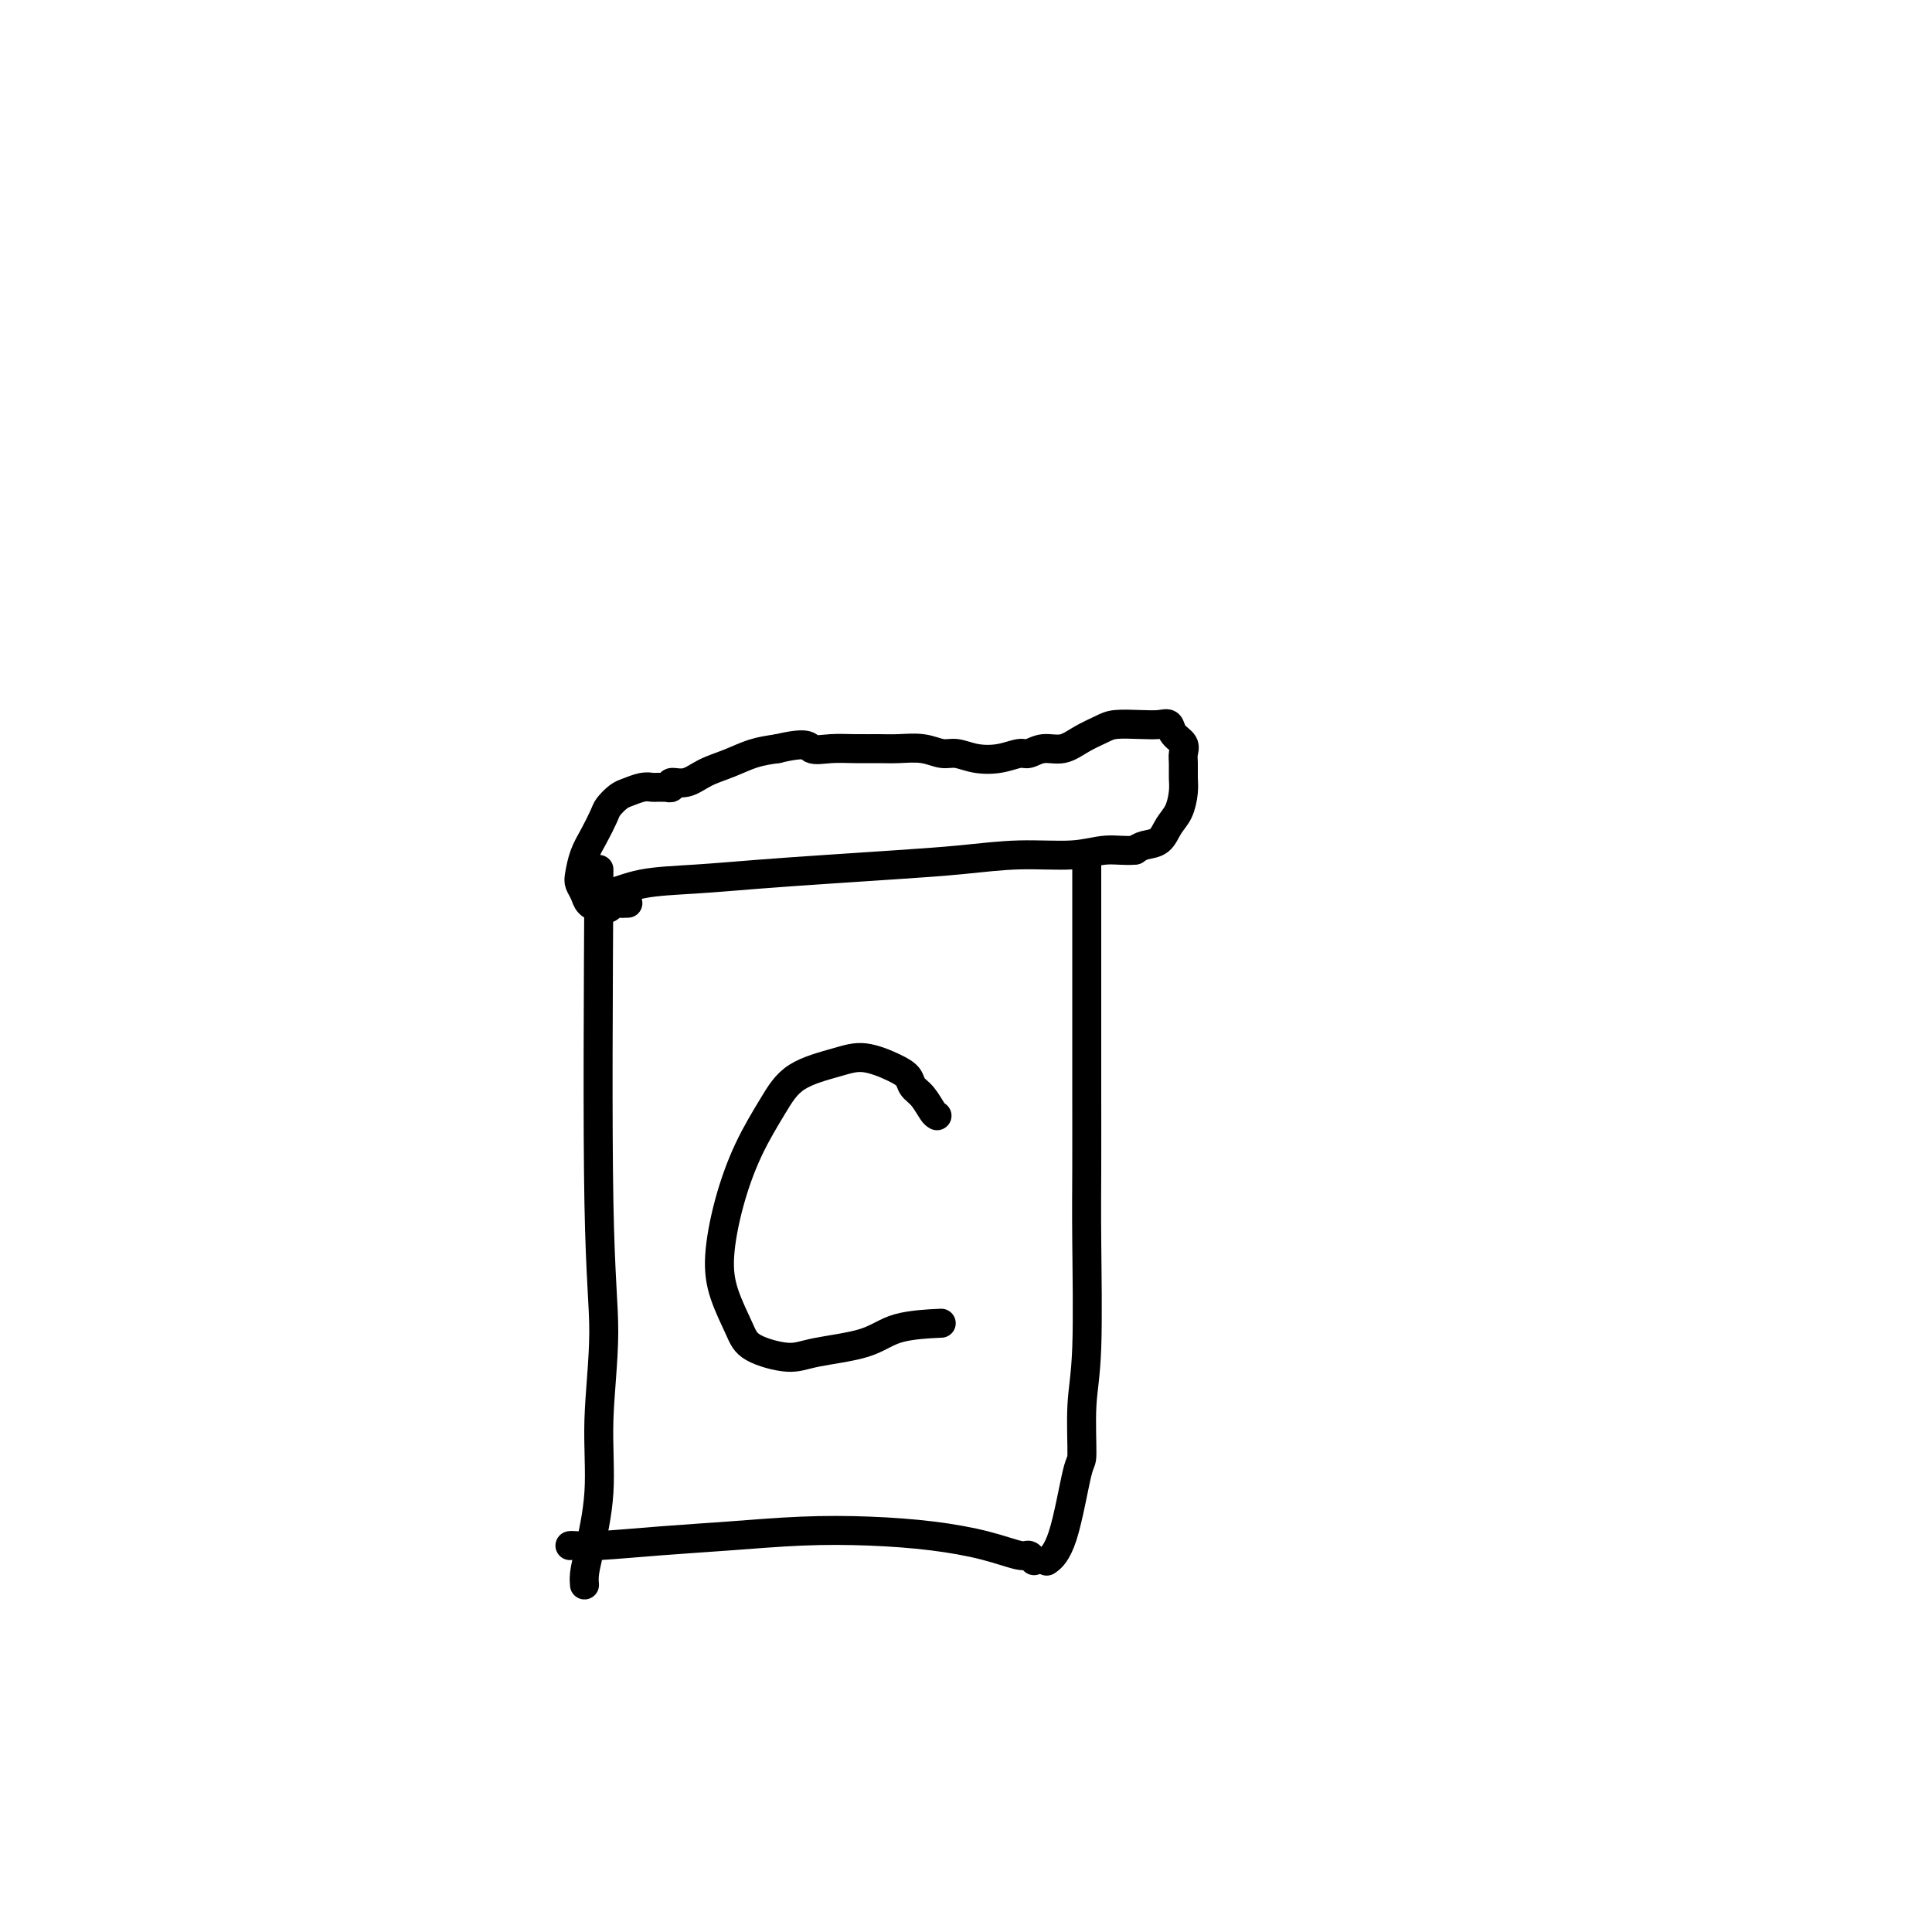 <svg viewBox='0 0 400 400' version='1.1' xmlns='http://www.w3.org/2000/svg' xmlns:xlink='http://www.w3.org/1999/xlink'><g fill='none' stroke='#000000' stroke-width='6' stroke-linecap='round' stroke-linejoin='round'><path d='M124,180c-0.147,26.553 -0.295,53.106 0,69c0.295,15.894 1.032,21.130 1,27c-0.032,5.870 -0.832,12.375 -1,18c-0.168,5.625 0.295,10.369 0,15c-0.295,4.631 -1.347,9.149 -2,12c-0.653,2.851 -0.907,4.037 -1,5c-0.093,0.963 -0.027,1.704 0,2c0.027,0.296 0.013,0.148 0,0'/><path d='M225,177c-0.000,0.087 -0.000,0.174 0,1c0.000,0.826 0.000,2.390 0,5c-0.000,2.610 -0.000,6.266 0,11c0.000,4.734 0.001,10.546 0,16c-0.001,5.454 -0.004,10.550 0,16c0.004,5.450 0.016,11.255 0,16c-0.016,4.745 -0.058,8.430 0,15c0.058,6.570 0.218,16.025 0,22c-0.218,5.975 -0.812,8.470 -1,12c-0.188,3.530 0.030,8.095 0,10c-0.030,1.905 -0.307,1.150 -1,4c-0.693,2.850 -1.802,9.306 -3,13c-1.198,3.694 -2.485,4.627 -3,5c-0.515,0.373 -0.257,0.187 0,0'/><path d='M118,320c0.163,-0.024 0.326,-0.049 1,0c0.674,0.049 1.858,0.170 5,0c3.142,-0.170 8.243,-0.632 13,-1c4.757,-0.368 9.169,-0.643 14,-1c4.831,-0.357 10.082,-0.795 15,-1c4.918,-0.205 9.503,-0.175 14,0c4.497,0.175 8.908,0.495 13,1c4.092,0.505 7.867,1.193 11,2c3.133,0.807 5.623,1.732 7,2c1.377,0.268 1.640,-0.120 2,0c0.360,0.120 0.817,0.749 1,1c0.183,0.251 0.091,0.126 0,0'/><path d='M130,187c-0.755,0.031 -1.511,0.061 -2,0c-0.489,-0.061 -0.712,-0.215 -1,0c-0.288,0.215 -0.640,0.798 -1,1c-0.360,0.202 -0.727,0.023 -1,0c-0.273,-0.023 -0.452,0.109 -1,0c-0.548,-0.109 -1.465,-0.458 -2,-1c-0.535,-0.542 -0.688,-1.277 -1,-2c-0.312,-0.723 -0.784,-1.433 -1,-2c-0.216,-0.567 -0.175,-0.991 0,-2c0.175,-1.009 0.484,-2.603 1,-4c0.516,-1.397 1.239,-2.598 2,-4c0.761,-1.402 1.558,-3.006 2,-4c0.442,-0.994 0.528,-1.376 1,-2c0.472,-0.624 1.331,-1.488 2,-2c0.669,-0.512 1.149,-0.673 2,-1c0.851,-0.327 2.075,-0.820 3,-1c0.925,-0.180 1.553,-0.049 2,0c0.447,0.049 0.713,0.014 1,0c0.287,-0.014 0.597,-0.008 1,0c0.403,0.008 0.901,0.018 1,0c0.099,-0.018 -0.201,-0.063 0,0c0.201,0.063 0.902,0.236 1,0c0.098,-0.236 -0.408,-0.879 0,-1c0.408,-0.121 1.728,0.280 3,0c1.272,-0.280 2.496,-1.240 4,-2c1.504,-0.760 3.290,-1.320 5,-2c1.710,-0.680 3.346,-1.480 5,-2c1.654,-0.520 3.327,-0.760 5,-1'/><path d='M161,155c6.511,-1.547 6.288,-0.414 7,0c0.712,0.414 2.360,0.110 4,0c1.640,-0.110 3.272,-0.025 5,0c1.728,0.025 3.554,-0.008 5,0c1.446,0.008 2.514,0.058 4,0c1.486,-0.058 3.390,-0.225 5,0c1.610,0.225 2.925,0.841 4,1c1.075,0.159 1.912,-0.138 3,0c1.088,0.138 2.429,0.712 4,1c1.571,0.288 3.371,0.289 5,0c1.629,-0.289 3.085,-0.868 4,-1c0.915,-0.132 1.288,0.182 2,0c0.712,-0.182 1.763,-0.862 3,-1c1.237,-0.138 2.658,0.264 4,0c1.342,-0.264 2.604,-1.195 4,-2c1.396,-0.805 2.927,-1.485 4,-2c1.073,-0.515 1.687,-0.864 3,-1c1.313,-0.136 3.326,-0.059 5,0c1.674,0.059 3.009,0.099 4,0c0.991,-0.099 1.639,-0.337 2,0c0.361,0.337 0.436,1.248 1,2c0.564,0.752 1.616,1.344 2,2c0.384,0.656 0.101,1.376 0,2c-0.101,0.624 -0.019,1.153 0,2c0.019,0.847 -0.024,2.013 0,3c0.024,0.987 0.116,1.794 0,3c-0.116,1.206 -0.440,2.809 -1,4c-0.560,1.191 -1.356,1.969 -2,3c-0.644,1.031 -1.135,2.316 -2,3c-0.865,0.684 -2.104,0.767 -3,1c-0.896,0.233 -1.448,0.617 -2,1'/><path d='M235,176c-1.846,0.245 -3.960,-0.142 -6,0c-2.040,0.142 -4.006,0.811 -7,1c-2.994,0.189 -7.015,-0.104 -11,0c-3.985,0.104 -7.933,0.606 -12,1c-4.067,0.394 -8.252,0.682 -13,1c-4.748,0.318 -10.058,0.667 -15,1c-4.942,0.333 -9.518,0.650 -14,1c-4.482,0.350 -8.872,0.735 -13,1c-4.128,0.265 -7.993,0.411 -11,1c-3.007,0.589 -5.156,1.620 -7,2c-1.844,0.380 -3.384,0.109 -4,0c-0.616,-0.109 -0.308,-0.054 0,0'/><path d='M194,231c-0.252,-0.130 -0.505,-0.261 -1,-1c-0.495,-0.739 -1.233,-2.087 -2,-3c-0.767,-0.913 -1.562,-1.392 -2,-2c-0.438,-0.608 -0.518,-1.347 -1,-2c-0.482,-0.653 -1.366,-1.221 -3,-2c-1.634,-0.779 -4.019,-1.771 -6,-2c-1.981,-0.229 -3.559,0.303 -6,1c-2.441,0.697 -5.744,1.559 -8,3c-2.256,1.441 -3.465,3.460 -5,6c-1.535,2.540 -3.396,5.600 -5,9c-1.604,3.400 -2.950,7.141 -4,11c-1.050,3.859 -1.803,7.837 -2,11c-0.197,3.163 0.164,5.510 1,8c0.836,2.490 2.148,5.121 3,7c0.852,1.879 1.244,3.005 3,4c1.756,0.995 4.875,1.860 7,2c2.125,0.140 3.257,-0.446 6,-1c2.743,-0.554 7.096,-1.076 10,-2c2.904,-0.924 4.359,-2.249 7,-3c2.641,-0.751 6.469,-0.929 8,-1c1.531,-0.071 0.766,-0.036 0,0'/></g>
</svg>